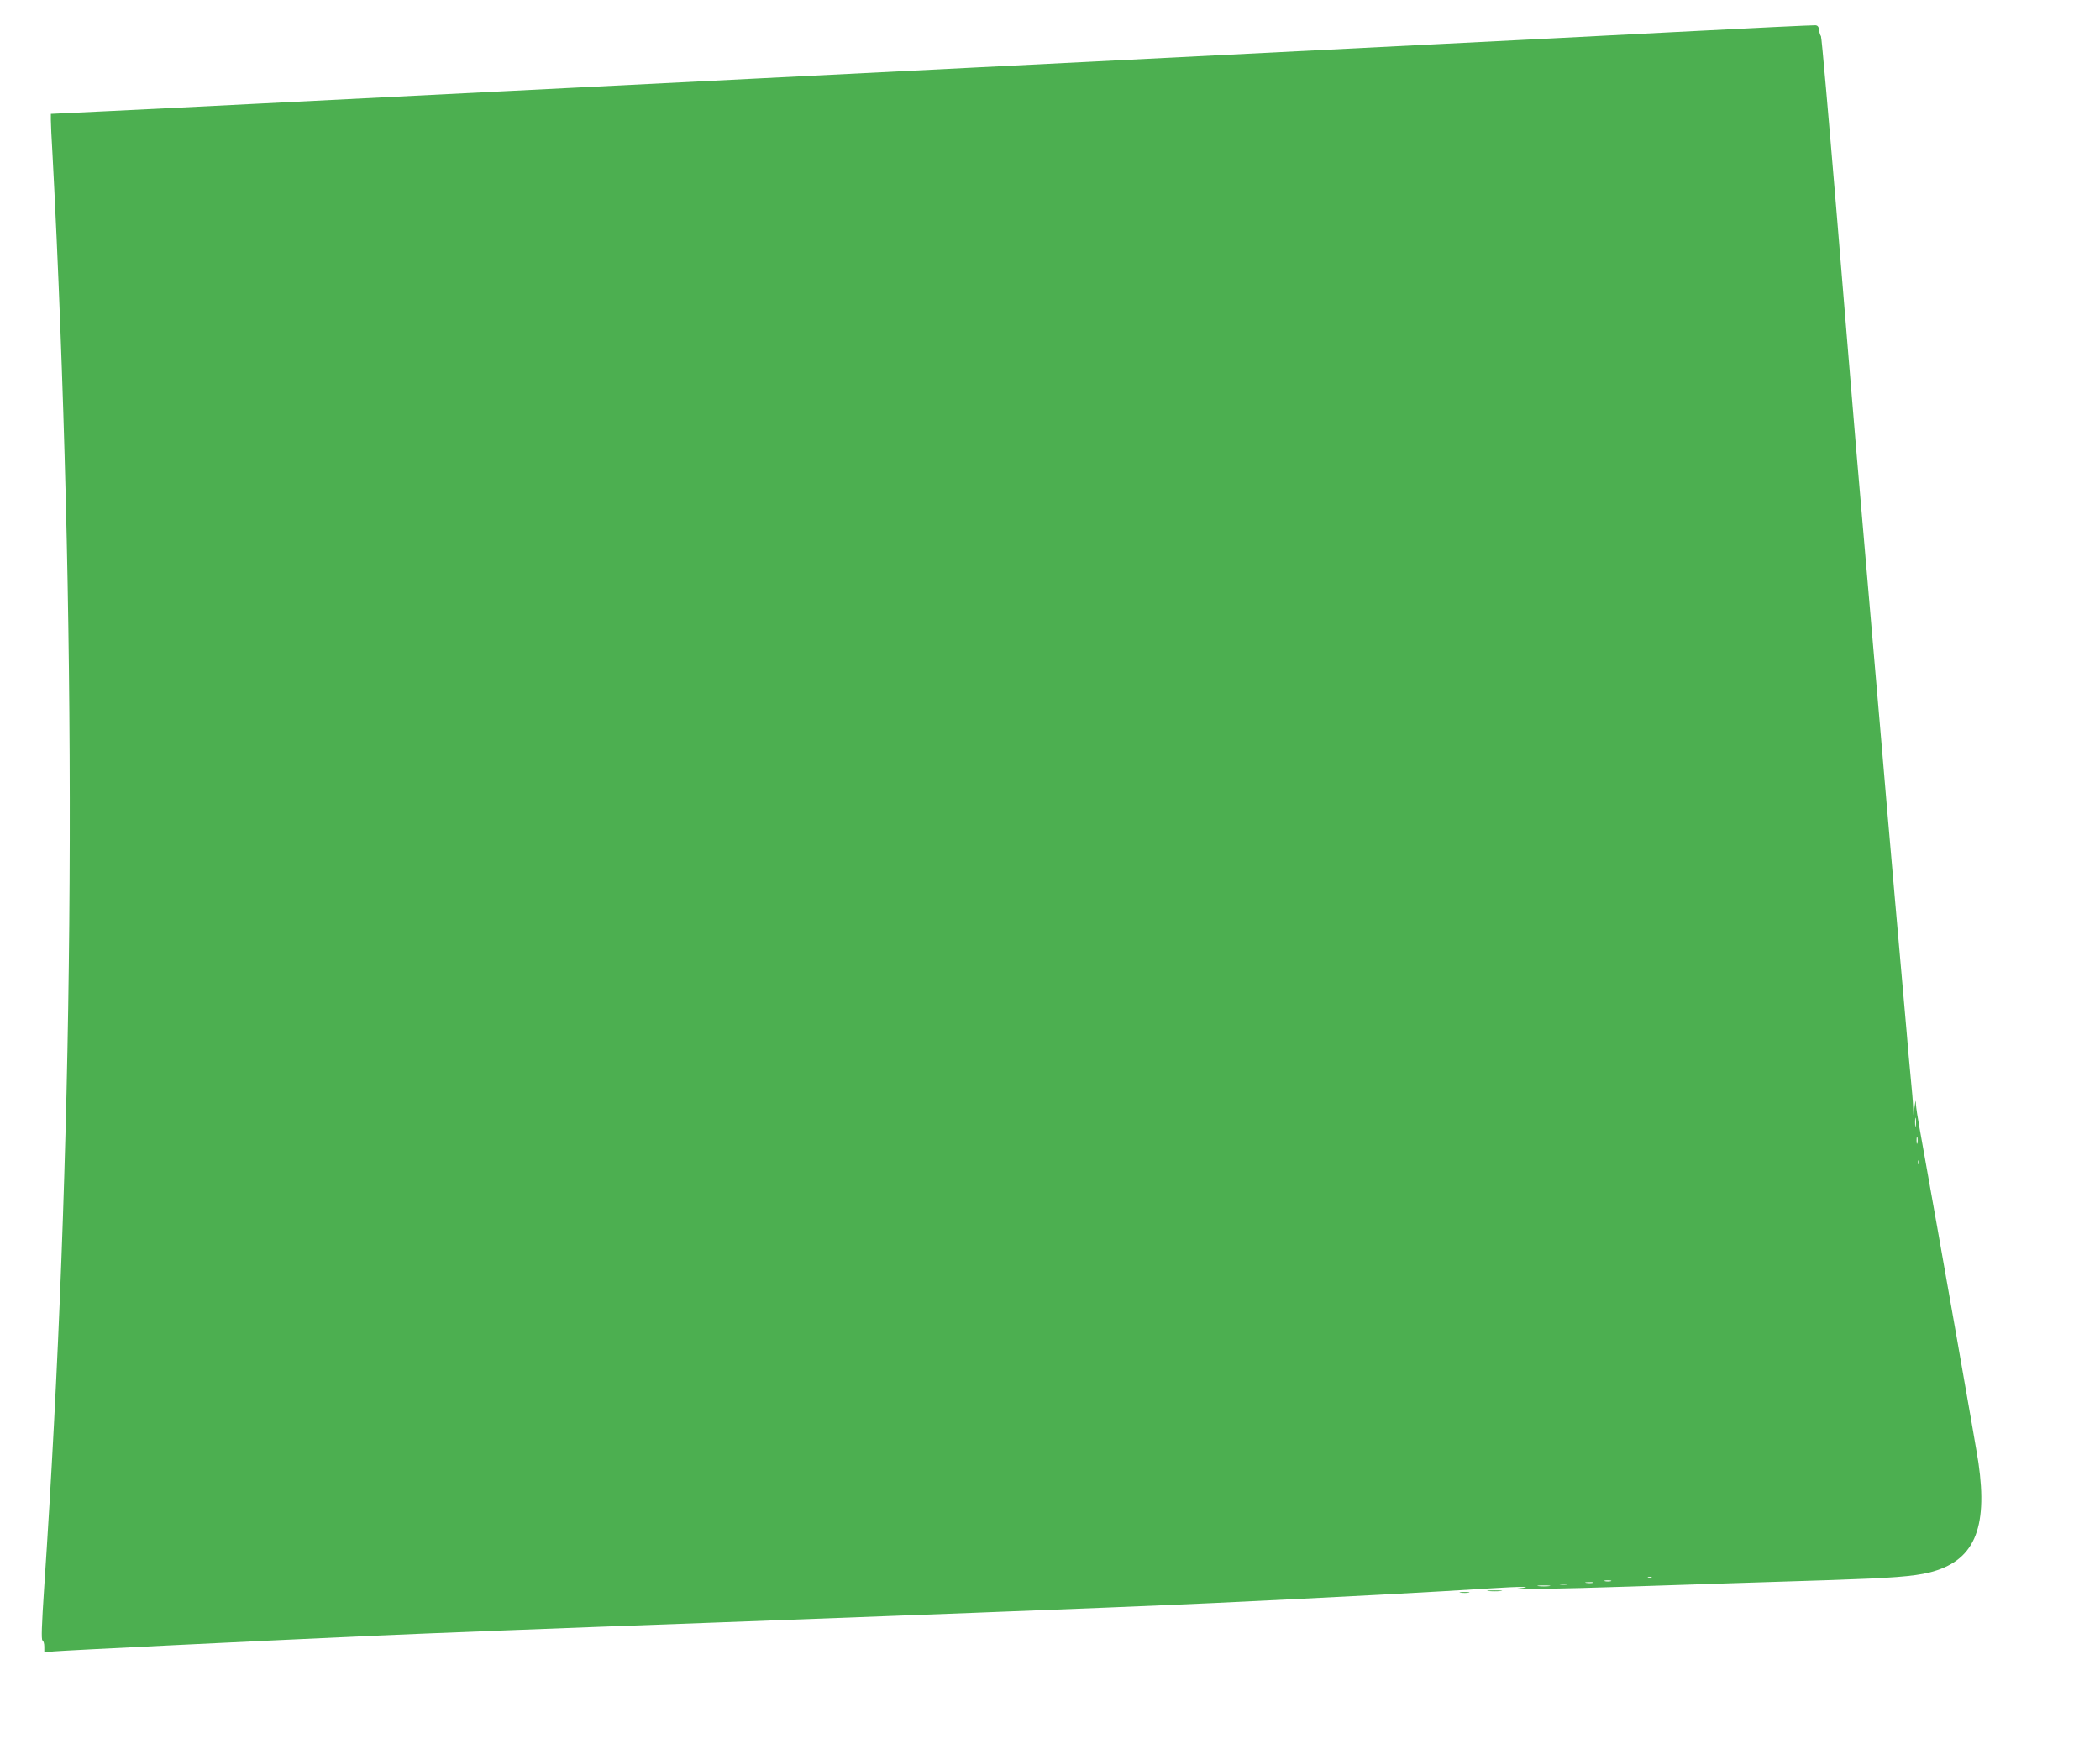 <?xml version="1.0" standalone="no"?>
<!DOCTYPE svg PUBLIC "-//W3C//DTD SVG 20010904//EN"
 "http://www.w3.org/TR/2001/REC-SVG-20010904/DTD/svg10.dtd">
<svg version="1.0" xmlns="http://www.w3.org/2000/svg"
 width="1280pt" height="1066pt" viewBox="0 0 1280 1066"
 preserveAspectRatio="xMidYMid meet">
<g transform="translate(0,1066) scale(0.1,-0.1)"
fill="#4caf50" stroke="none">
<path d="M10215 10465 c-456 -24 -1109 -57 -1450 -74 -341 -17 -928 -47 -1305
-66 -377 -19 -1045 -53 -1485 -75 -440 -22 -1065 -54 -1390 -70 -324 -16 -995
-50 -1490 -75 -495 -25 -1163 -59 -1485 -75 -322 -16 -746 -38 -943 -47 l-357
-17 0 -37 c0 -20 4 -115 10 -210 5 -96 17 -325 25 -509 128 -2845 103 -5573
-76 -8230 -15 -226 -18 -315 -10 -318 6 -2 11 -19 11 -38 l0 -35 57 6 c67 6
1184 61 1938 95 335 15 1125 46 2070 80 343 13 739 28 1065 40 140 5 379 14
530 20 552 21 1122 44 1470 60 738 35 1360 68 1695 90 166 11 272 11 160 -1
-81 -8 253 -3 670 11 368 12 818 27 1240 40 362 12 496 22 595 46 271 68 358
262 299 669 -13 89 -231 1327 -359 2040 -11 60 -21 125 -22 145 -1 30 -2 28
-8 -15 l-7 -50 -2 45 c0 25 -8 113 -16 195 -8 83 -19 204 -24 270 -6 66 -38
428 -71 805 -33 377 -71 816 -84 975 -14 160 -46 531 -71 825 -25 294 -61 713
-80 930 -18 217 -73 874 -121 1460 -49 586 -91 1067 -95 1070 -4 3 -9 19 -11
35 -2 22 -9 30 -23 31 -11 1 -393 -17 -850 -41z m1462 -6667 c-2 -13 -4 -3 -4
22 0 25 2 35 4 23 2 -13 2 -33 0 -45z m10 -105 c-3 -10 -5 -2 -5 17 0 19 2 27
5 18 2 -10 2 -26 0 -35z m10 -125 c-3 -8 -6 -5 -6 6 -1 11 2 17 5 13 3 -3 4
-12 1 -19z m-1630 -2524 c-3 -3 -12 -4 -19 -1 -8 3 -5 6 6 6 11 1 17 -2 13 -5z
m-249 -21 c-10 -2 -26 -2 -35 0 -10 3 -2 5 17 5 19 0 27 -2 18 -5z m-110 -10
c-10 -2 -28 -2 -40 0 -13 2 -5 4 17 4 22 1 32 -1 23 -4z m-155 -10 c-13 -2
-33 -2 -45 0 -13 2 -3 4 22 4 25 0 35 -2 23 -4z m-110 -10 c-18 -2 -48 -2 -65
0 -18 2 -4 4 32 4 36 0 50 -2 33 -4z"/>
<path d="M9073 963 c20 -2 54 -2 75 0 20 2 3 4 -38 4 -41 0 -58 -2 -37 -4z"/>
<path d="M8903 953 c15 -2 37 -2 50 0 12 2 0 4 -28 4 -27 0 -38 -2 -22 -4z"/>
</g>
</svg>
